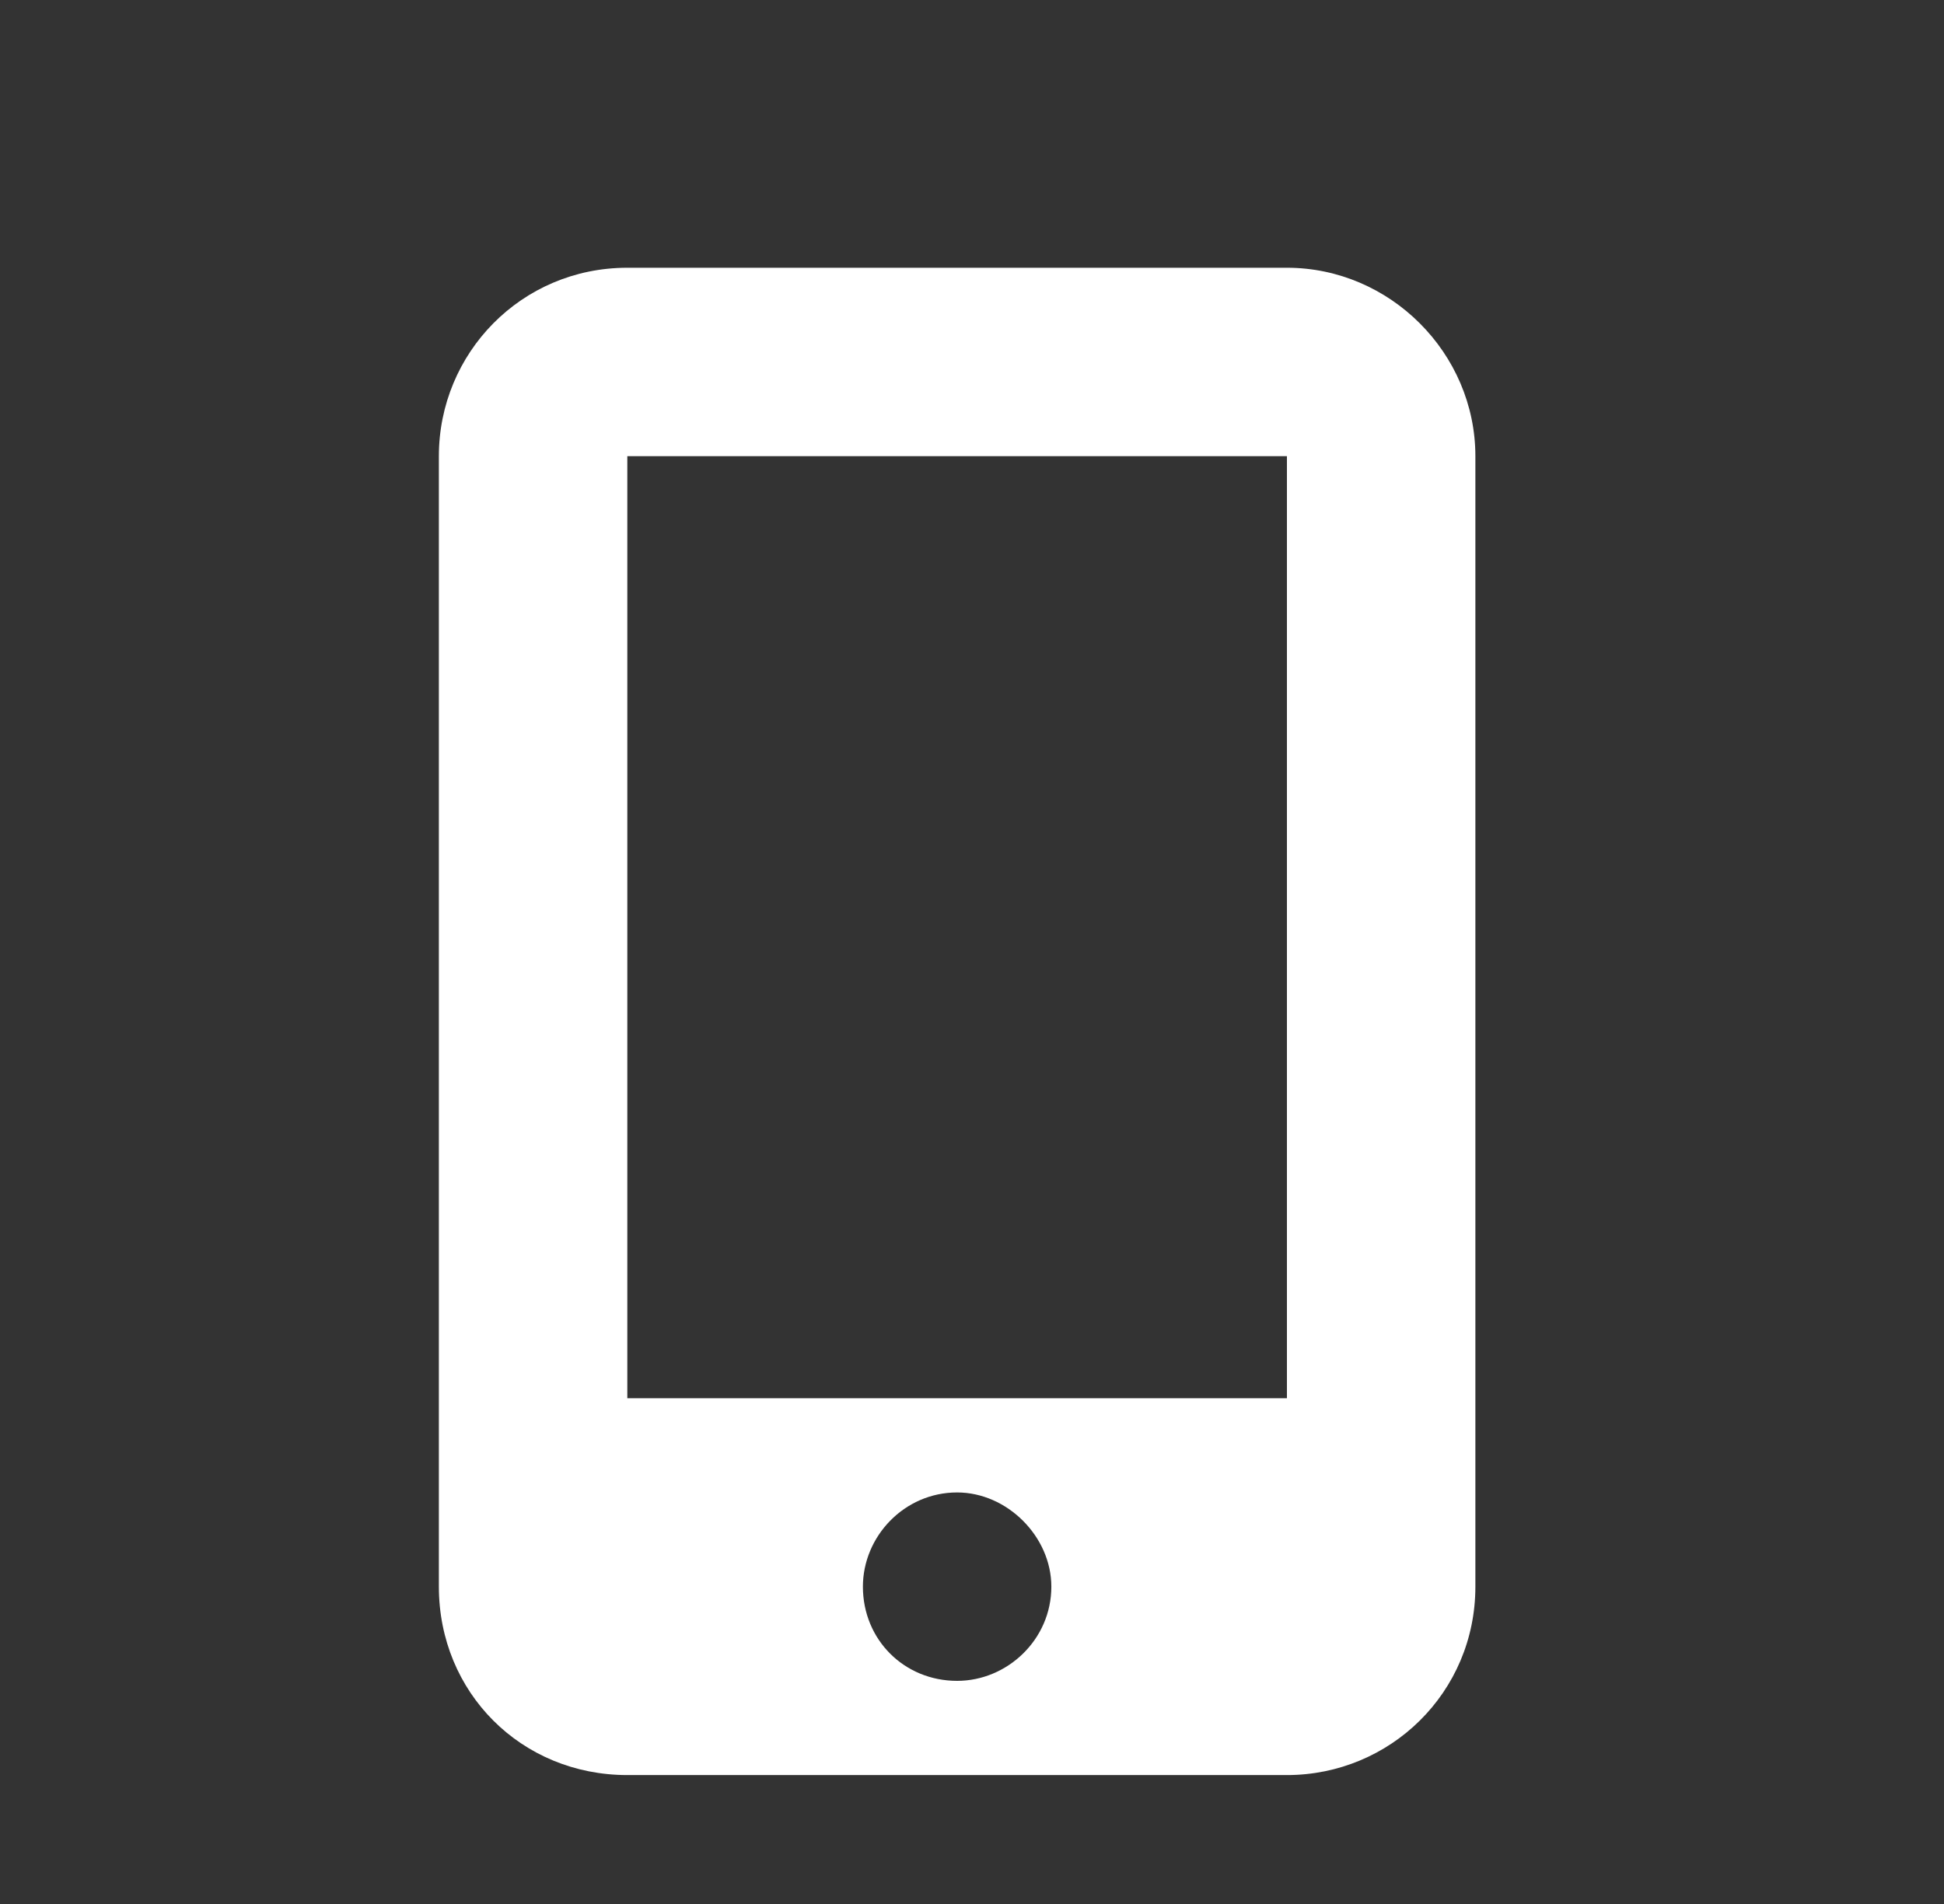 <svg xmlns="http://www.w3.org/2000/svg" fill="none" viewBox="0 0 49 48" height="48" width="49">
<rect x="0" y="0" width="49" height="48" fill="#333333" stroke="none"/>
<path fill="white" d="M11.062 11.5C11.062 8.902 13.141 6.75 15.812 6.75H32.438C35.035 6.75 37.188 8.902 37.188 11.5V40C37.188 42.672 35.035 44.75 32.438 44.75H15.812C13.141 44.75 11.062 42.672 11.062 40V11.5ZM26.5 40C26.5 38.738 25.387 37.625 24.125 37.625C22.789 37.625 21.75 38.738 21.75 40C21.75 41.336 22.789 42.375 24.125 42.375C25.387 42.375 26.5 41.336 26.5 40ZM32.438 11.5H15.812V35.25H32.438V11.5Z"></path>
</svg>
